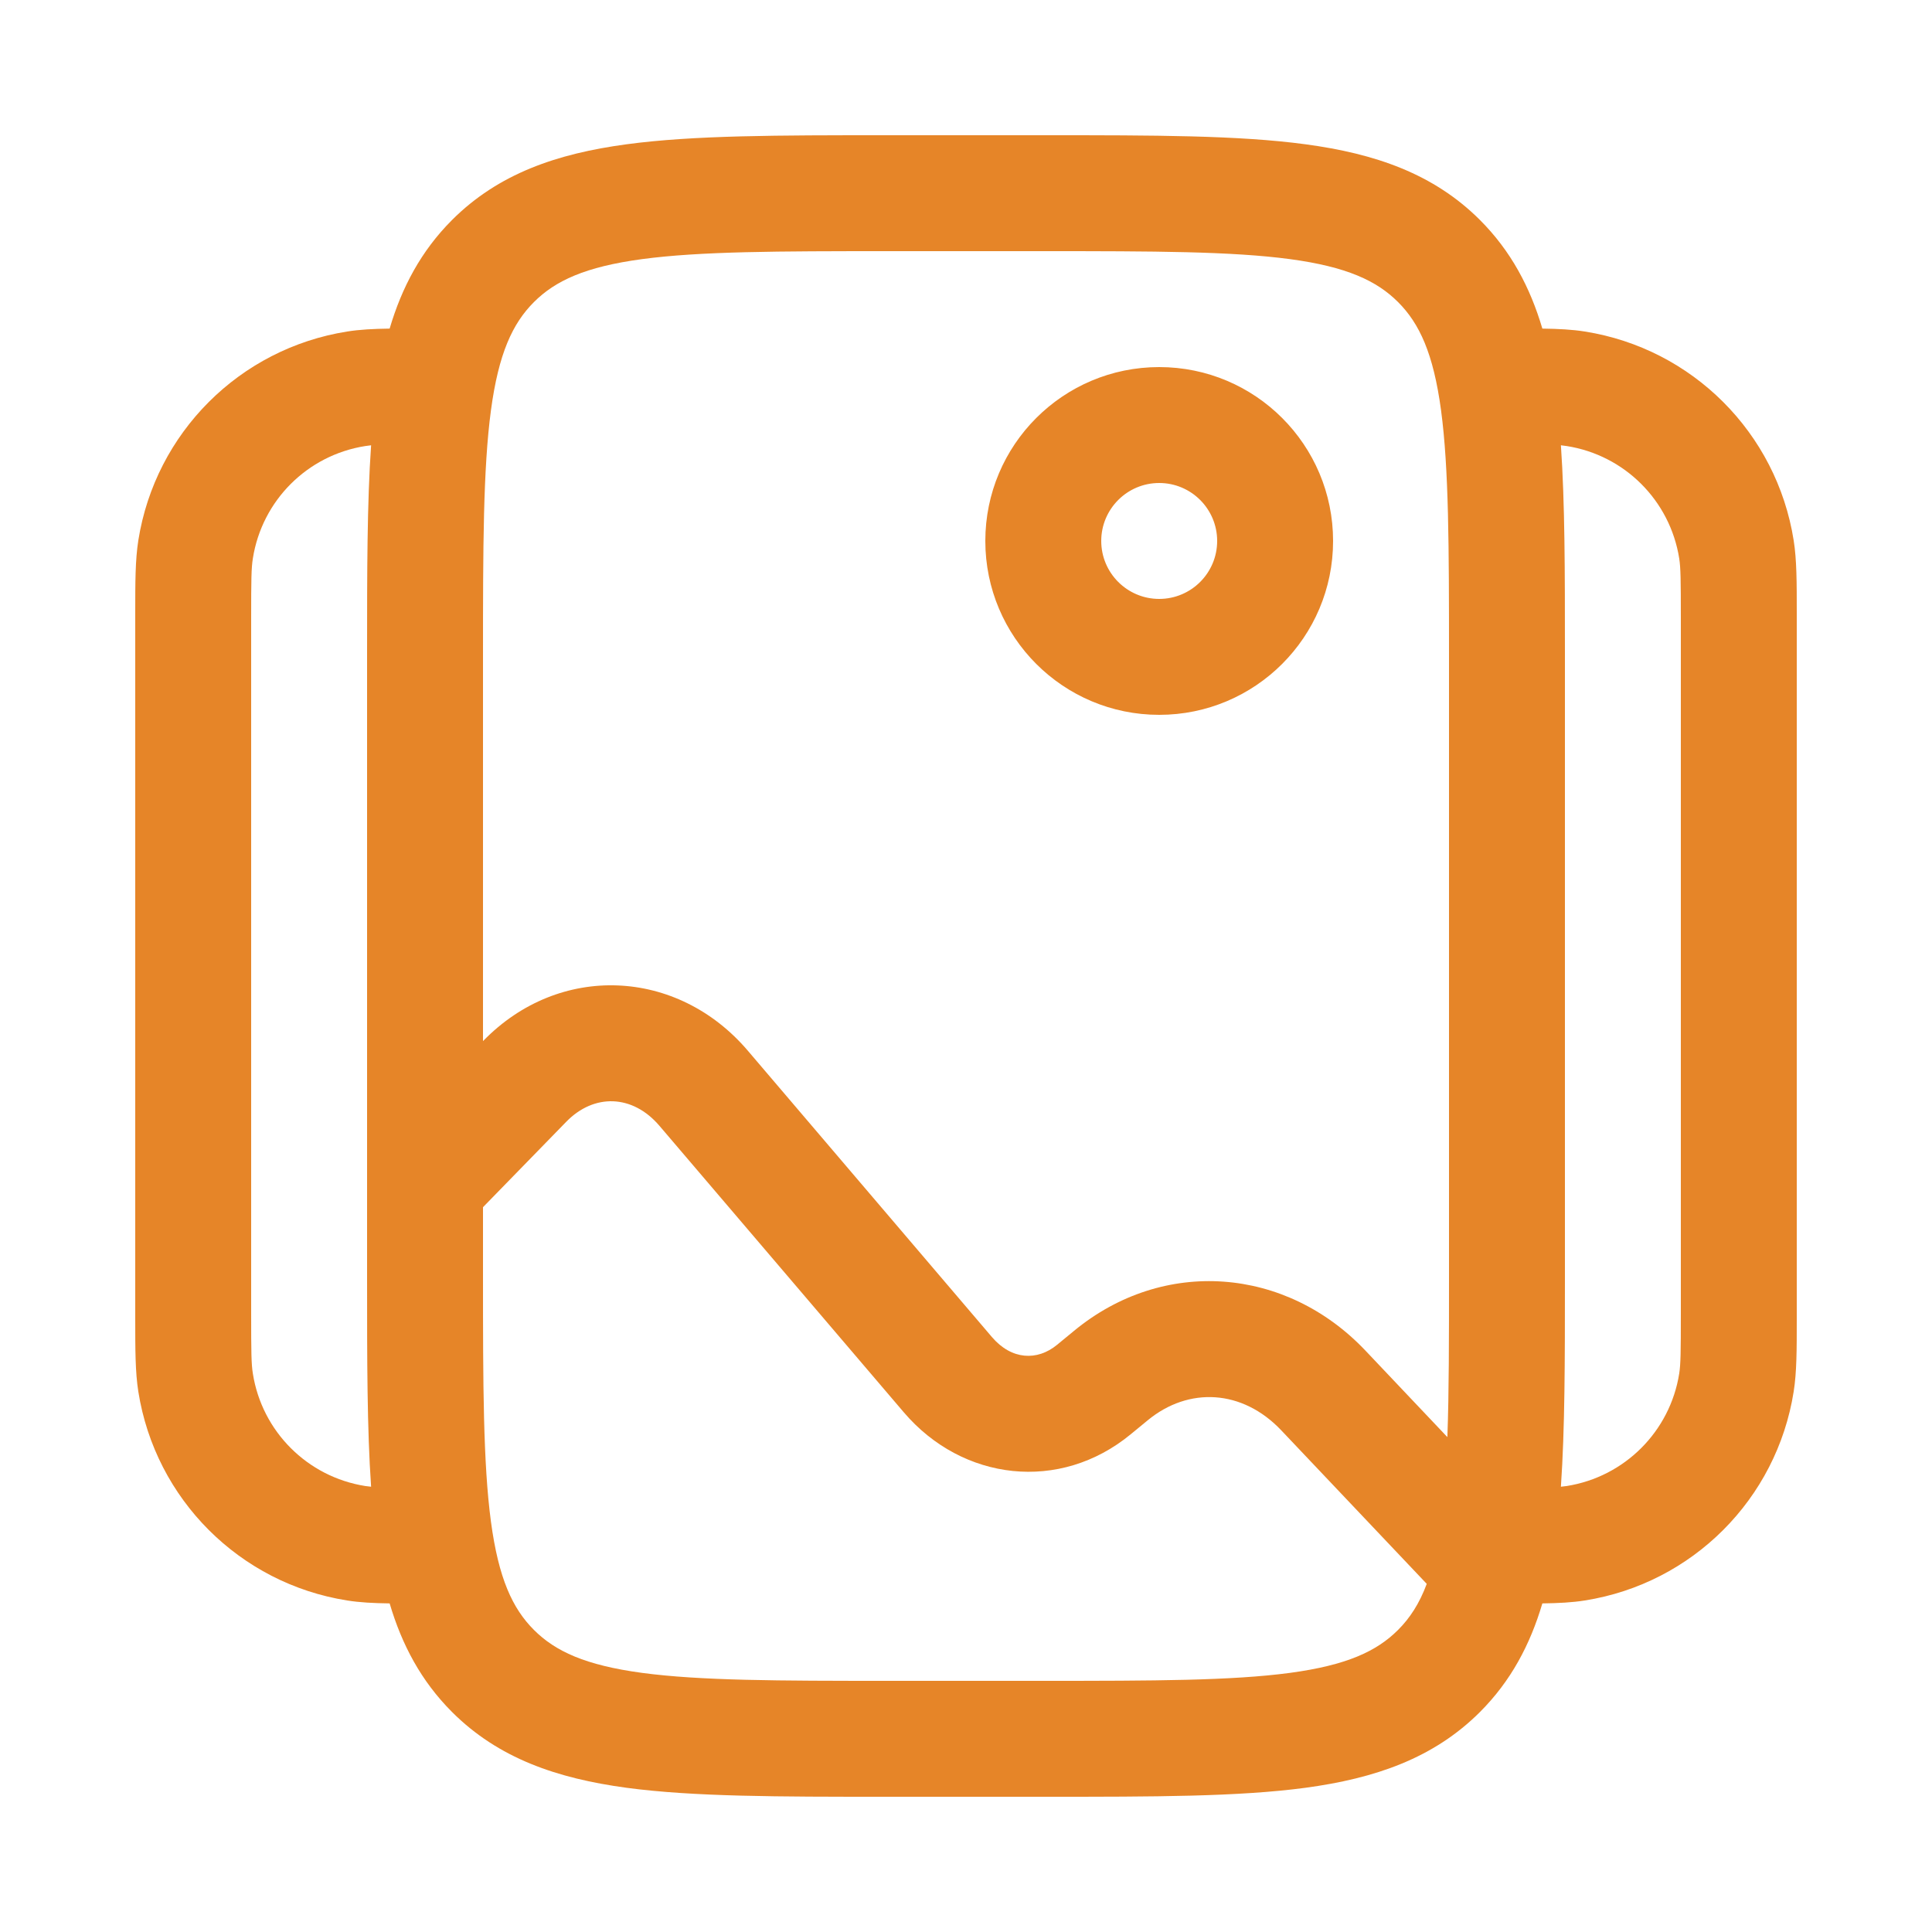 <svg width="25" height="25" viewBox="0 0 25 25" fill="none" xmlns="http://www.w3.org/2000/svg">
<path fill-rule="evenodd" clip-rule="evenodd" d="M11.445 1.75H13.555C14.922 1.75 16.025 1.75 16.892 1.867C17.792 1.988 18.55 2.246 19.152 2.848C19.552 3.249 19.8 3.718 19.958 4.252C20.169 4.255 20.346 4.264 20.508 4.29C21.899 4.51 22.99 5.601 23.21 6.992C23.25 7.245 23.25 7.534 23.25 7.935C23.25 7.957 23.25 7.978 23.25 8V17C23.25 17.022 23.25 17.044 23.25 17.065C23.25 17.466 23.25 17.755 23.21 18.008C22.99 19.399 21.899 20.49 20.508 20.71C20.346 20.736 20.169 20.745 19.958 20.748C19.8 21.282 19.552 21.751 19.152 22.152C18.55 22.754 17.792 23.012 16.892 23.134C16.025 23.25 14.922 23.25 13.555 23.25H11.445C10.078 23.25 8.975 23.25 8.108 23.134C7.208 23.012 6.45 22.754 5.848 22.152C5.448 21.751 5.2 21.282 5.042 20.748C4.831 20.745 4.654 20.736 4.492 20.71C3.101 20.49 2.01 19.399 1.79 18.008C1.75 17.755 1.75 17.466 1.75 17.065C1.75 17.044 1.75 17.022 1.75 17V8C1.75 7.978 1.75 7.957 1.75 7.935C1.75 7.534 1.75 7.245 1.79 6.992C2.01 5.601 3.101 4.51 4.492 4.29C4.654 4.264 4.831 4.255 5.042 4.252C5.2 3.718 5.448 3.249 5.848 2.848C6.45 2.246 7.208 1.988 8.108 1.867C8.975 1.75 10.078 1.75 11.445 1.75ZM4.802 5.762C4.774 5.765 4.749 5.768 4.726 5.772C3.977 5.89 3.39 6.477 3.272 7.226C3.252 7.348 3.25 7.507 3.25 8V17C3.25 17.493 3.252 17.652 3.272 17.774C3.39 18.523 3.977 19.11 4.726 19.229C4.749 19.232 4.774 19.235 4.802 19.238C4.75 18.489 4.75 17.599 4.75 16.555V15.317V15.315V8.445C4.75 7.401 4.75 6.511 4.802 5.762ZM6.25 15.621V16.5C6.25 17.935 6.252 18.936 6.353 19.692C6.452 20.426 6.632 20.814 6.909 21.091C7.186 21.368 7.574 21.548 8.308 21.647C9.063 21.748 10.065 21.75 11.5 21.75H13.5C14.935 21.75 15.937 21.748 16.692 21.647C17.426 21.548 17.814 21.368 18.091 21.091C18.243 20.939 18.366 20.753 18.462 20.495L16.58 18.509C16.077 17.978 15.382 17.942 14.852 18.378L14.632 18.559C13.716 19.314 12.455 19.166 11.695 18.275L8.534 14.569C8.184 14.158 7.685 14.149 7.328 14.515L6.25 15.621ZM18.729 18.596L17.669 17.477C16.641 16.392 15.055 16.267 13.898 17.221L13.678 17.402C13.423 17.612 13.09 17.599 12.836 17.302L9.676 13.595C8.764 12.526 7.239 12.457 6.254 13.468L6.25 13.472V8.5C6.25 7.065 6.252 6.063 6.353 5.308C6.452 4.574 6.632 4.186 6.909 3.909C7.186 3.632 7.574 3.452 8.308 3.353C9.063 3.252 10.065 3.25 11.5 3.25H13.5C14.935 3.25 15.937 3.252 16.692 3.353C17.426 3.452 17.814 3.632 18.091 3.909C18.368 4.186 18.548 4.574 18.647 5.308C18.748 6.063 18.75 7.065 18.75 8.5V16.5C18.75 17.333 18.75 18.019 18.729 18.596ZM20.198 19.238C20.226 19.235 20.251 19.232 20.274 19.229C21.023 19.11 21.61 18.523 21.729 17.774C21.748 17.652 21.75 17.493 21.75 17V8C21.75 7.507 21.748 7.348 21.729 7.226C21.61 6.477 21.023 5.89 20.274 5.772C20.251 5.768 20.226 5.765 20.198 5.762C20.25 6.511 20.25 7.401 20.25 8.445V16.555C20.25 17.599 20.25 18.489 20.198 19.238ZM15 6.25C14.586 6.25 14.25 6.586 14.25 7C14.25 7.414 14.586 7.75 15 7.75C15.414 7.75 15.75 7.414 15.75 7C15.75 6.586 15.414 6.25 15 6.25ZM12.75 7C12.75 5.757 13.757 4.75 15 4.75C16.243 4.75 17.25 5.757 17.25 7C17.25 8.243 16.243 9.25 15 9.25C13.757 9.25 12.75 8.243 12.75 7Z" fill="#E68528"/>
</svg>
